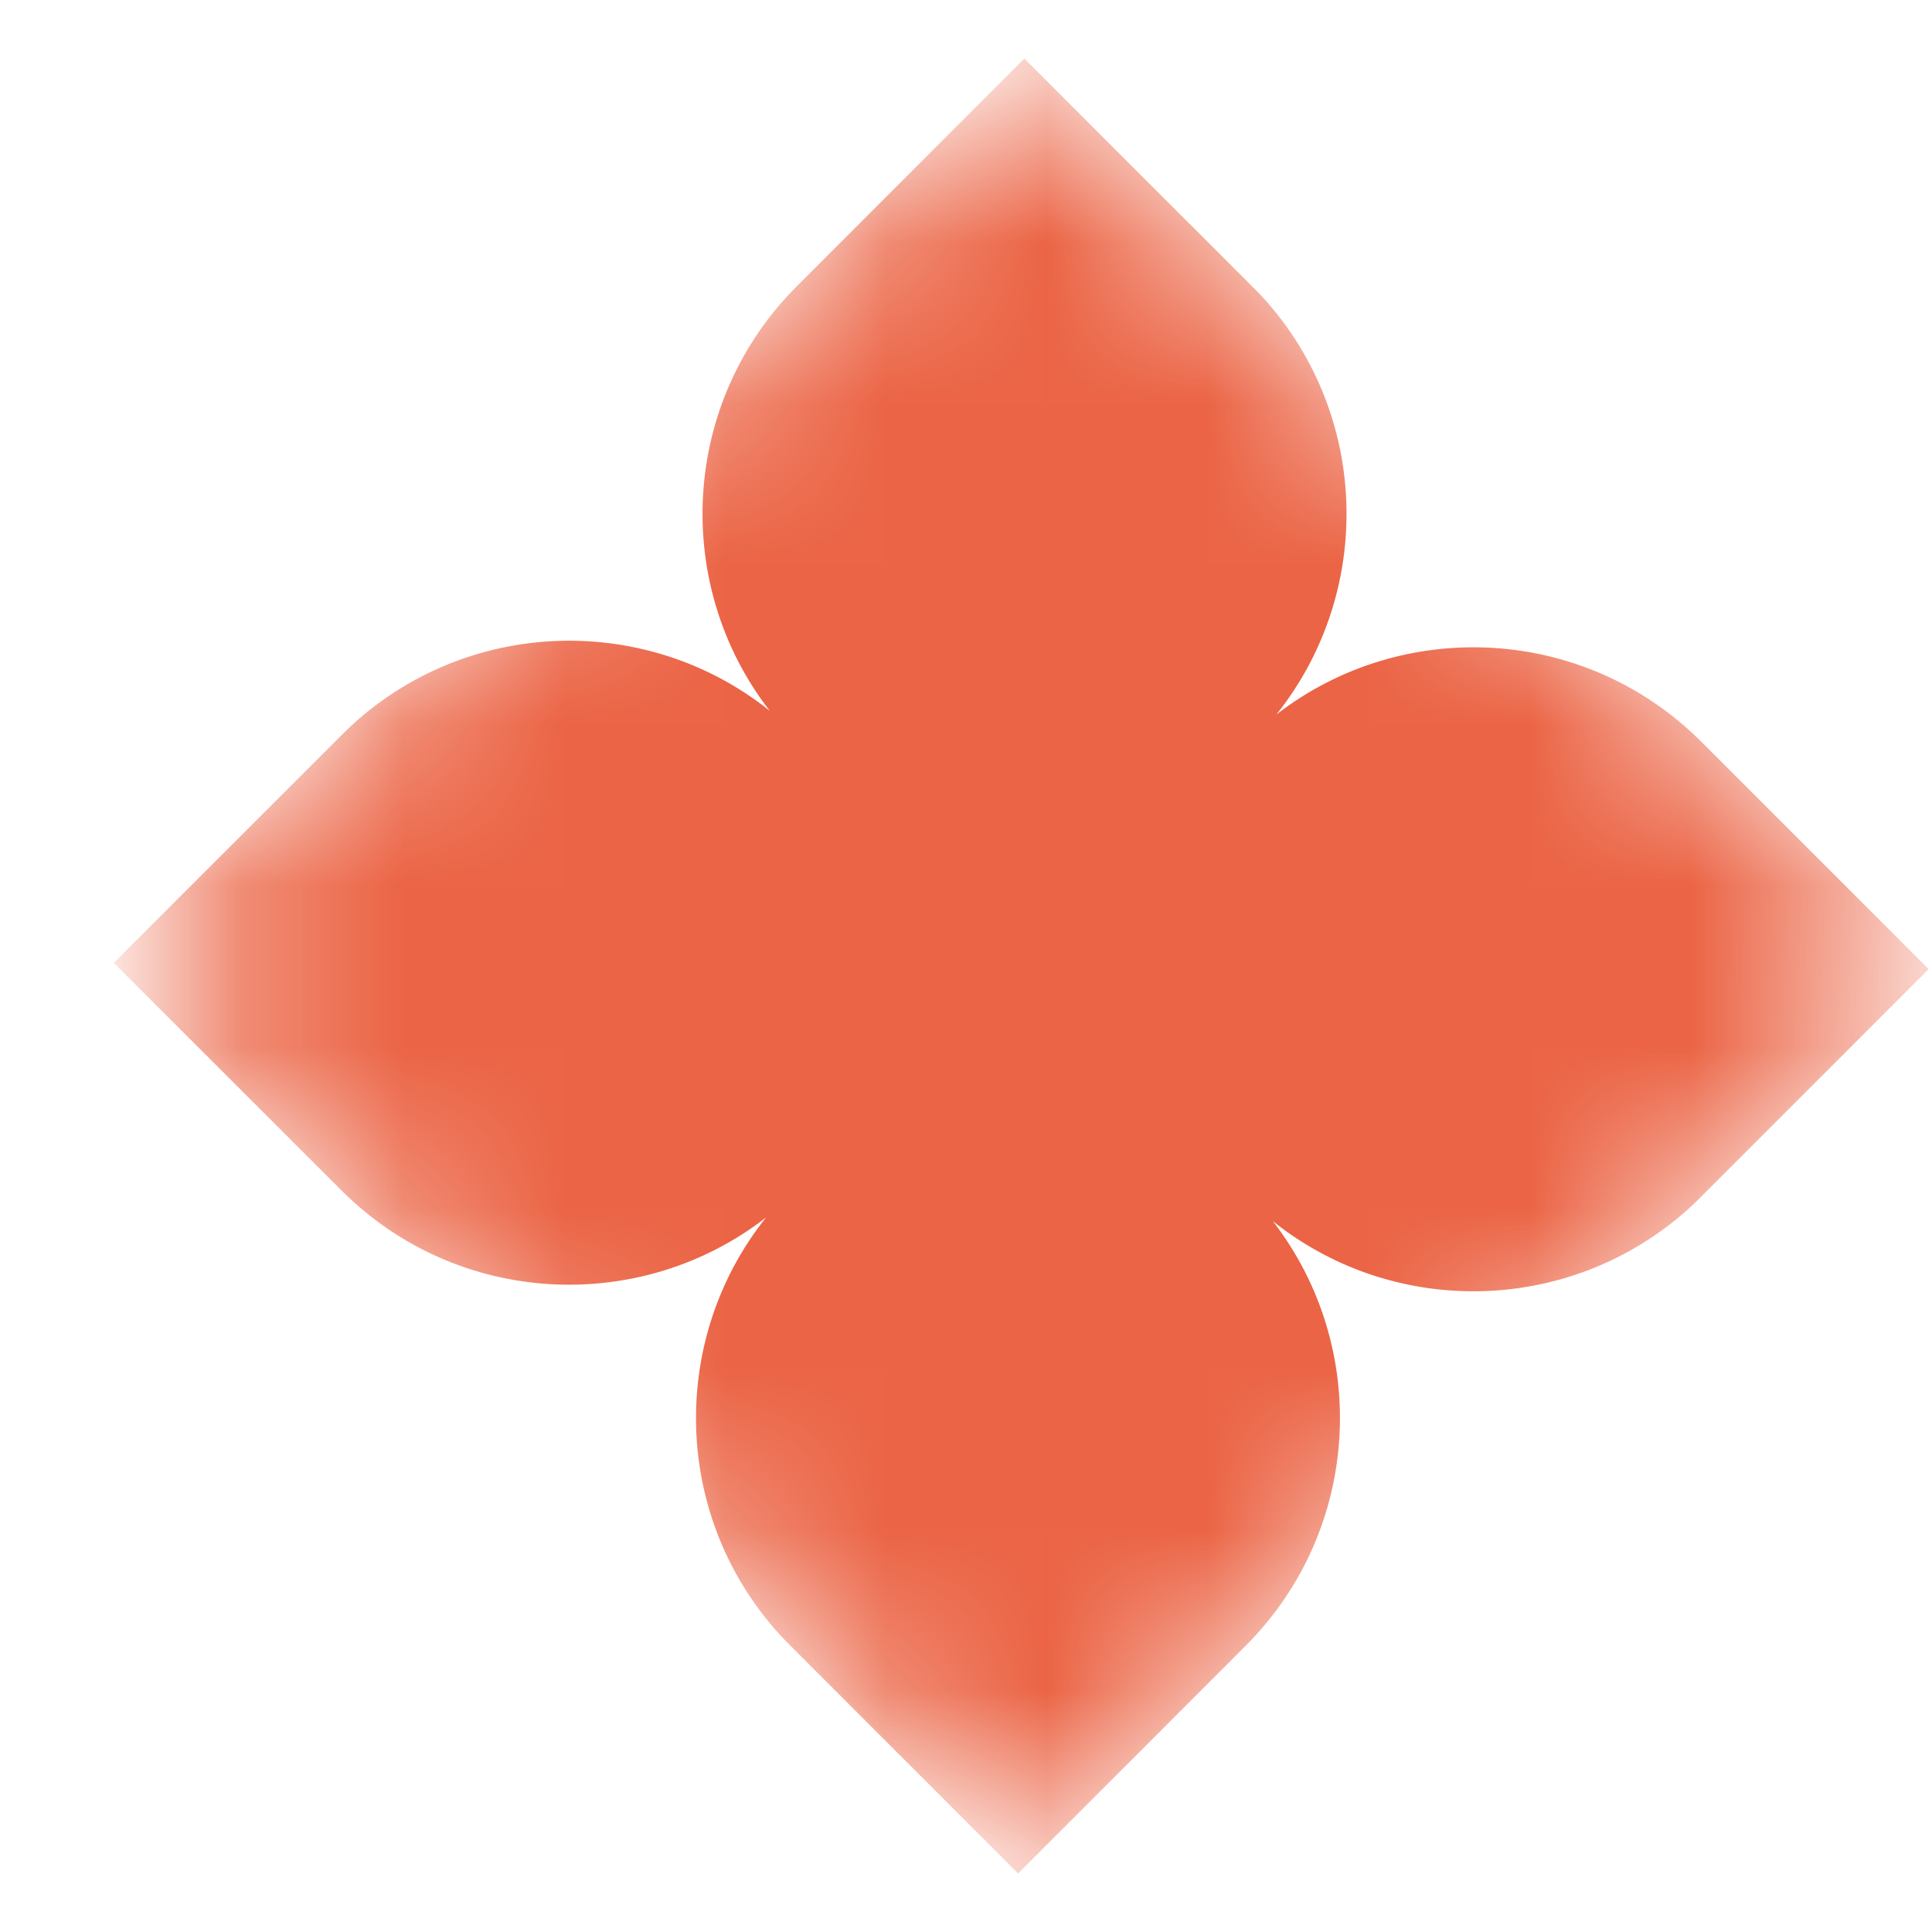 <?xml version="1.0" encoding="UTF-8"?> <svg xmlns="http://www.w3.org/2000/svg" width="12" height="12" viewBox="0 0 12 12" fill="none"> <g clip-path="url(#clip0_167_97)"> <mask id="mask0_167_97" style="mask-type:luminance" maskUnits="userSpaceOnUse" x="0" y="0" width="12" height="12"> <path d="M6.343 0.343L0.686 6L6.343 11.657L12 6L6.343 0.343Z" fill="white"></path> </mask> <g mask="url(#mask0_167_97)"> <path fill-rule="evenodd" clip-rule="evenodd" d="M2.121 4.566L0.706 5.98L2.121 7.394C2.841 8.114 3.974 8.17 4.758 7.562C4.131 8.348 4.182 9.495 4.909 10.222L6.323 11.637L7.737 10.222C8.457 9.502 8.513 8.369 7.906 7.585C8.691 8.212 9.838 8.162 10.566 7.434L11.98 6.02L10.566 4.606C9.845 3.886 8.713 3.83 7.928 4.438C8.555 3.652 8.505 2.505 7.778 1.778L6.363 0.363L4.949 1.778C4.229 2.498 4.173 3.631 4.781 4.415C3.996 3.788 2.848 3.838 2.121 4.566Z" fill="#EB6445"></path> </g> </g> <defs> <clipPath id="clip0_167_97"> <rect width="8" height="8" fill="white" transform="translate(0.686 6) rotate(-45)"></rect> </clipPath> </defs> </svg> 